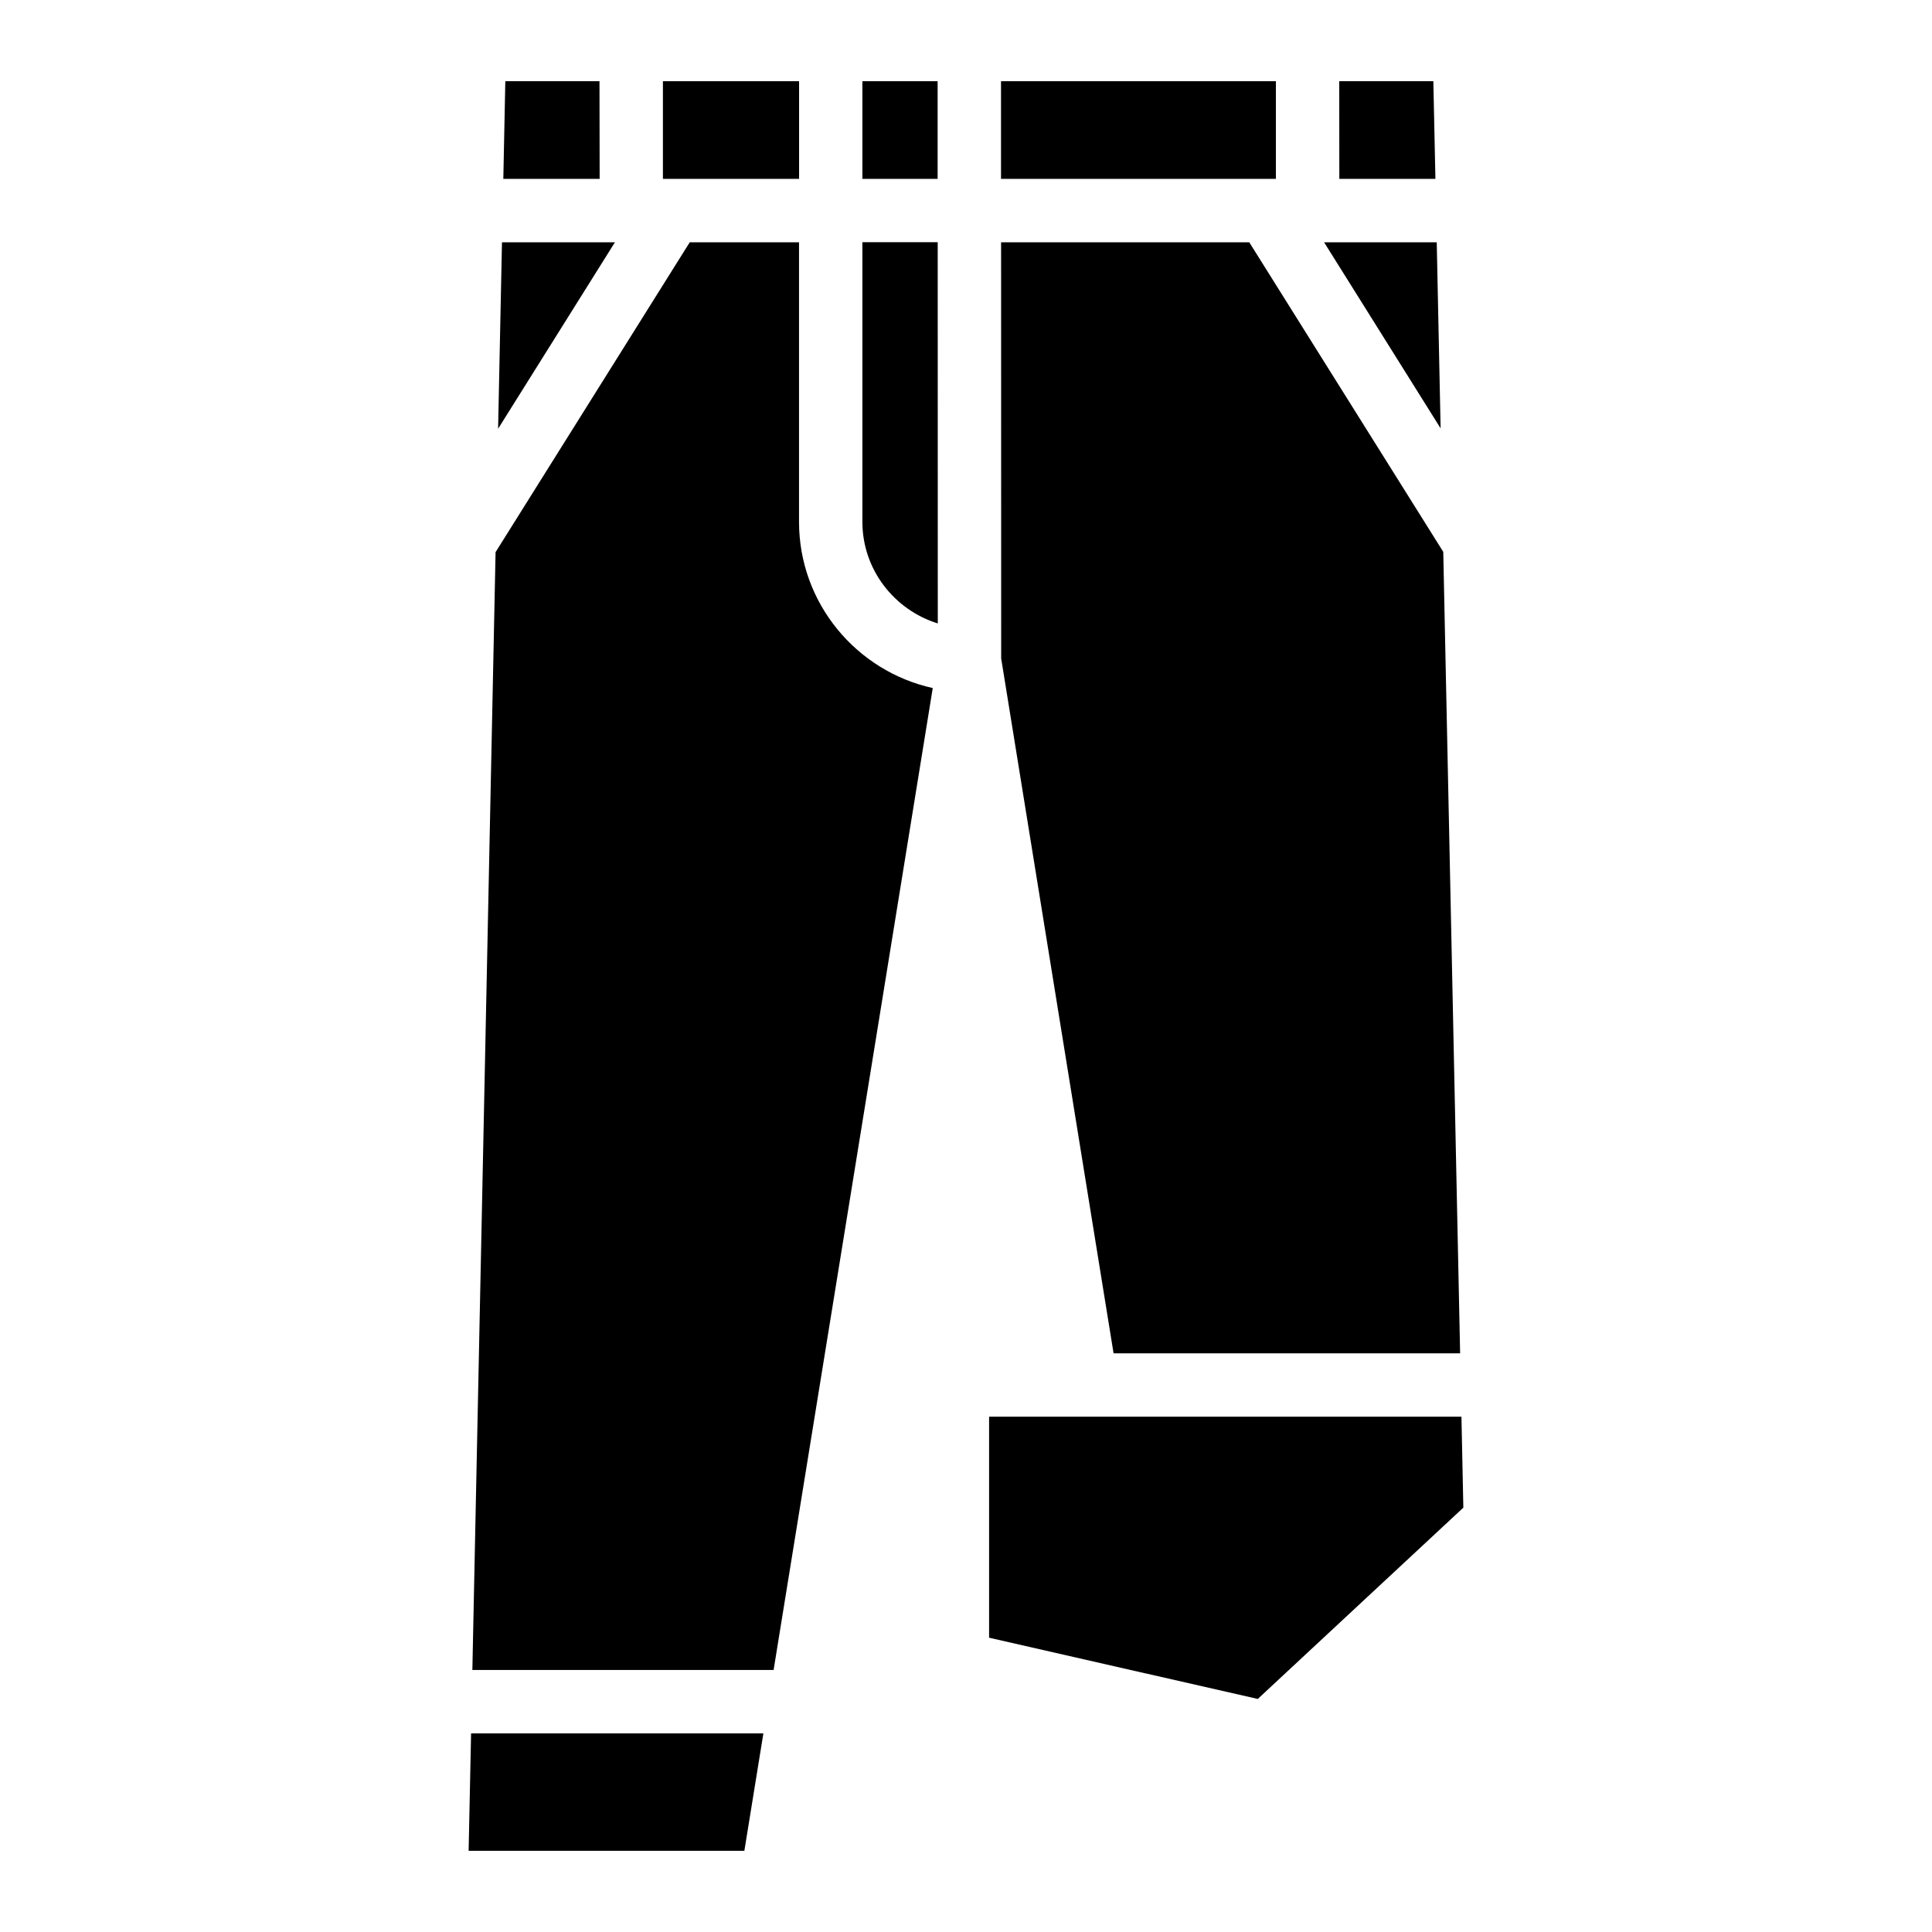<?xml version="1.0" encoding="UTF-8"?>
<!-- Uploaded to: ICON Repo, www.iconrepo.com, Generator: ICON Repo Mixer Tools -->
<svg fill="#000000" width="800px" height="800px" version="1.1" viewBox="144 144 512 512" xmlns="http://www.w3.org/2000/svg">
 <g>
  <path d="m524.75 208.21h-29.852l30.879 49.309z"/>
  <path d="m524.4 191.4-0.547-25.883h-24.938l0.02 25.883z"/>
  <path d="m372.54 165.52h19.941v25.883h-19.941z"/>
  <path d="m409.3 208.21 0.023 110.29 29.785 184.14h91.84l-4.469-212.39-51.41-82.039z"/>
  <path d="m531.3 519.44h-125.18v58.57l41.5 9.469h0.043l29.66 6.758 54.477-50.695z"/>
  <path d="m409.28 165.52h72.844v25.883h-72.844z"/>
  <path d="m355.75 282.3v-74.082h-28.969l-51.449 82.102-6.152 296.24h79.832l42.176-260.22c-20.238-4.469-35.438-22.504-35.438-44.039z"/>
  <path d="m268.19 634.48h73.074l5.039-31.109h-77.461z"/>
  <path d="m277.03 208.21-1.027 49.414 30.961-49.414z"/>
  <path d="m319.68 165.52h36.086v25.883h-36.086z"/>
  <path d="m372.54 208.21v74.059c0 12.699 8.461 23.363 19.984 26.953l-0.02-101.04-19.965 0.004z"/>
  <path d="m302.87 165.52h-24.957l-0.527 25.883h25.527z"/>
 </g>
</svg>
